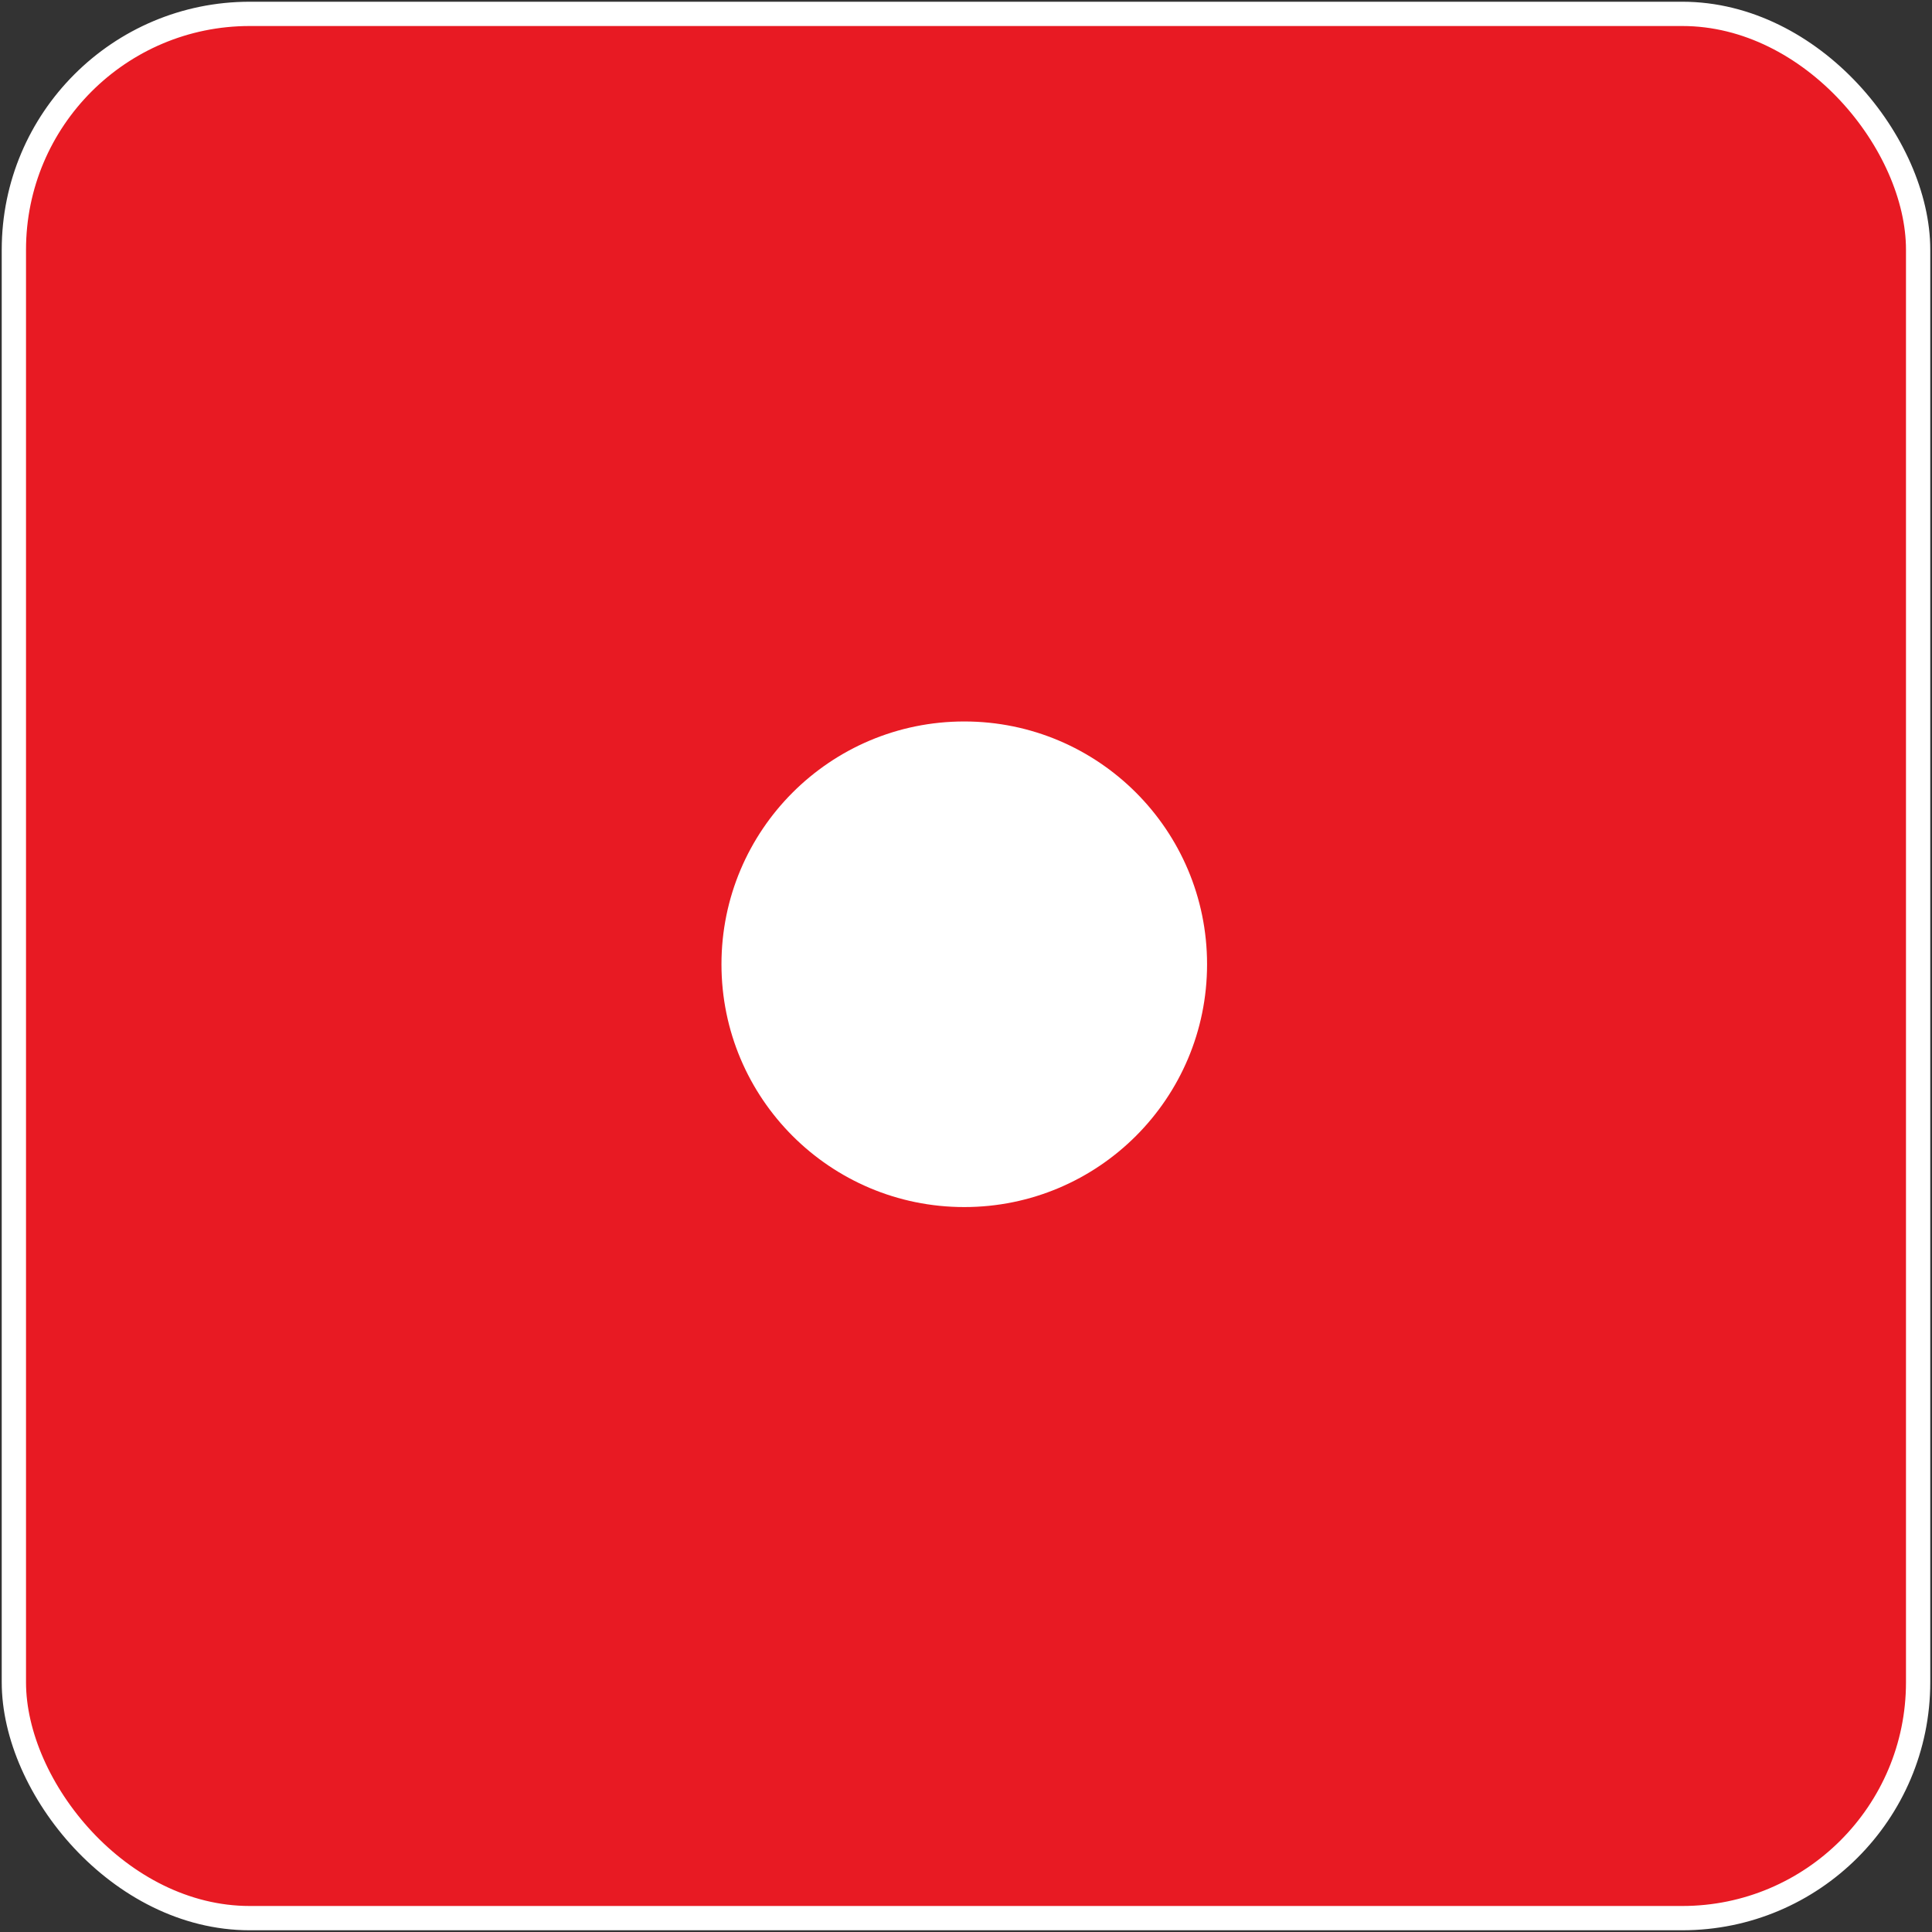 <svg  xmlns="http://www.w3.org/2000/svg" width="557" height="557">
<rect width="100%" height="100%" fill="#333333" stroke="none"/>
<rect x="4" y="4" width="549" height="549" rx="68" fill="#e81a23" stroke="white" stroke-width="7"/>
<circle  fill="white" cx="278" cy="278" r="70"/>
</svg>